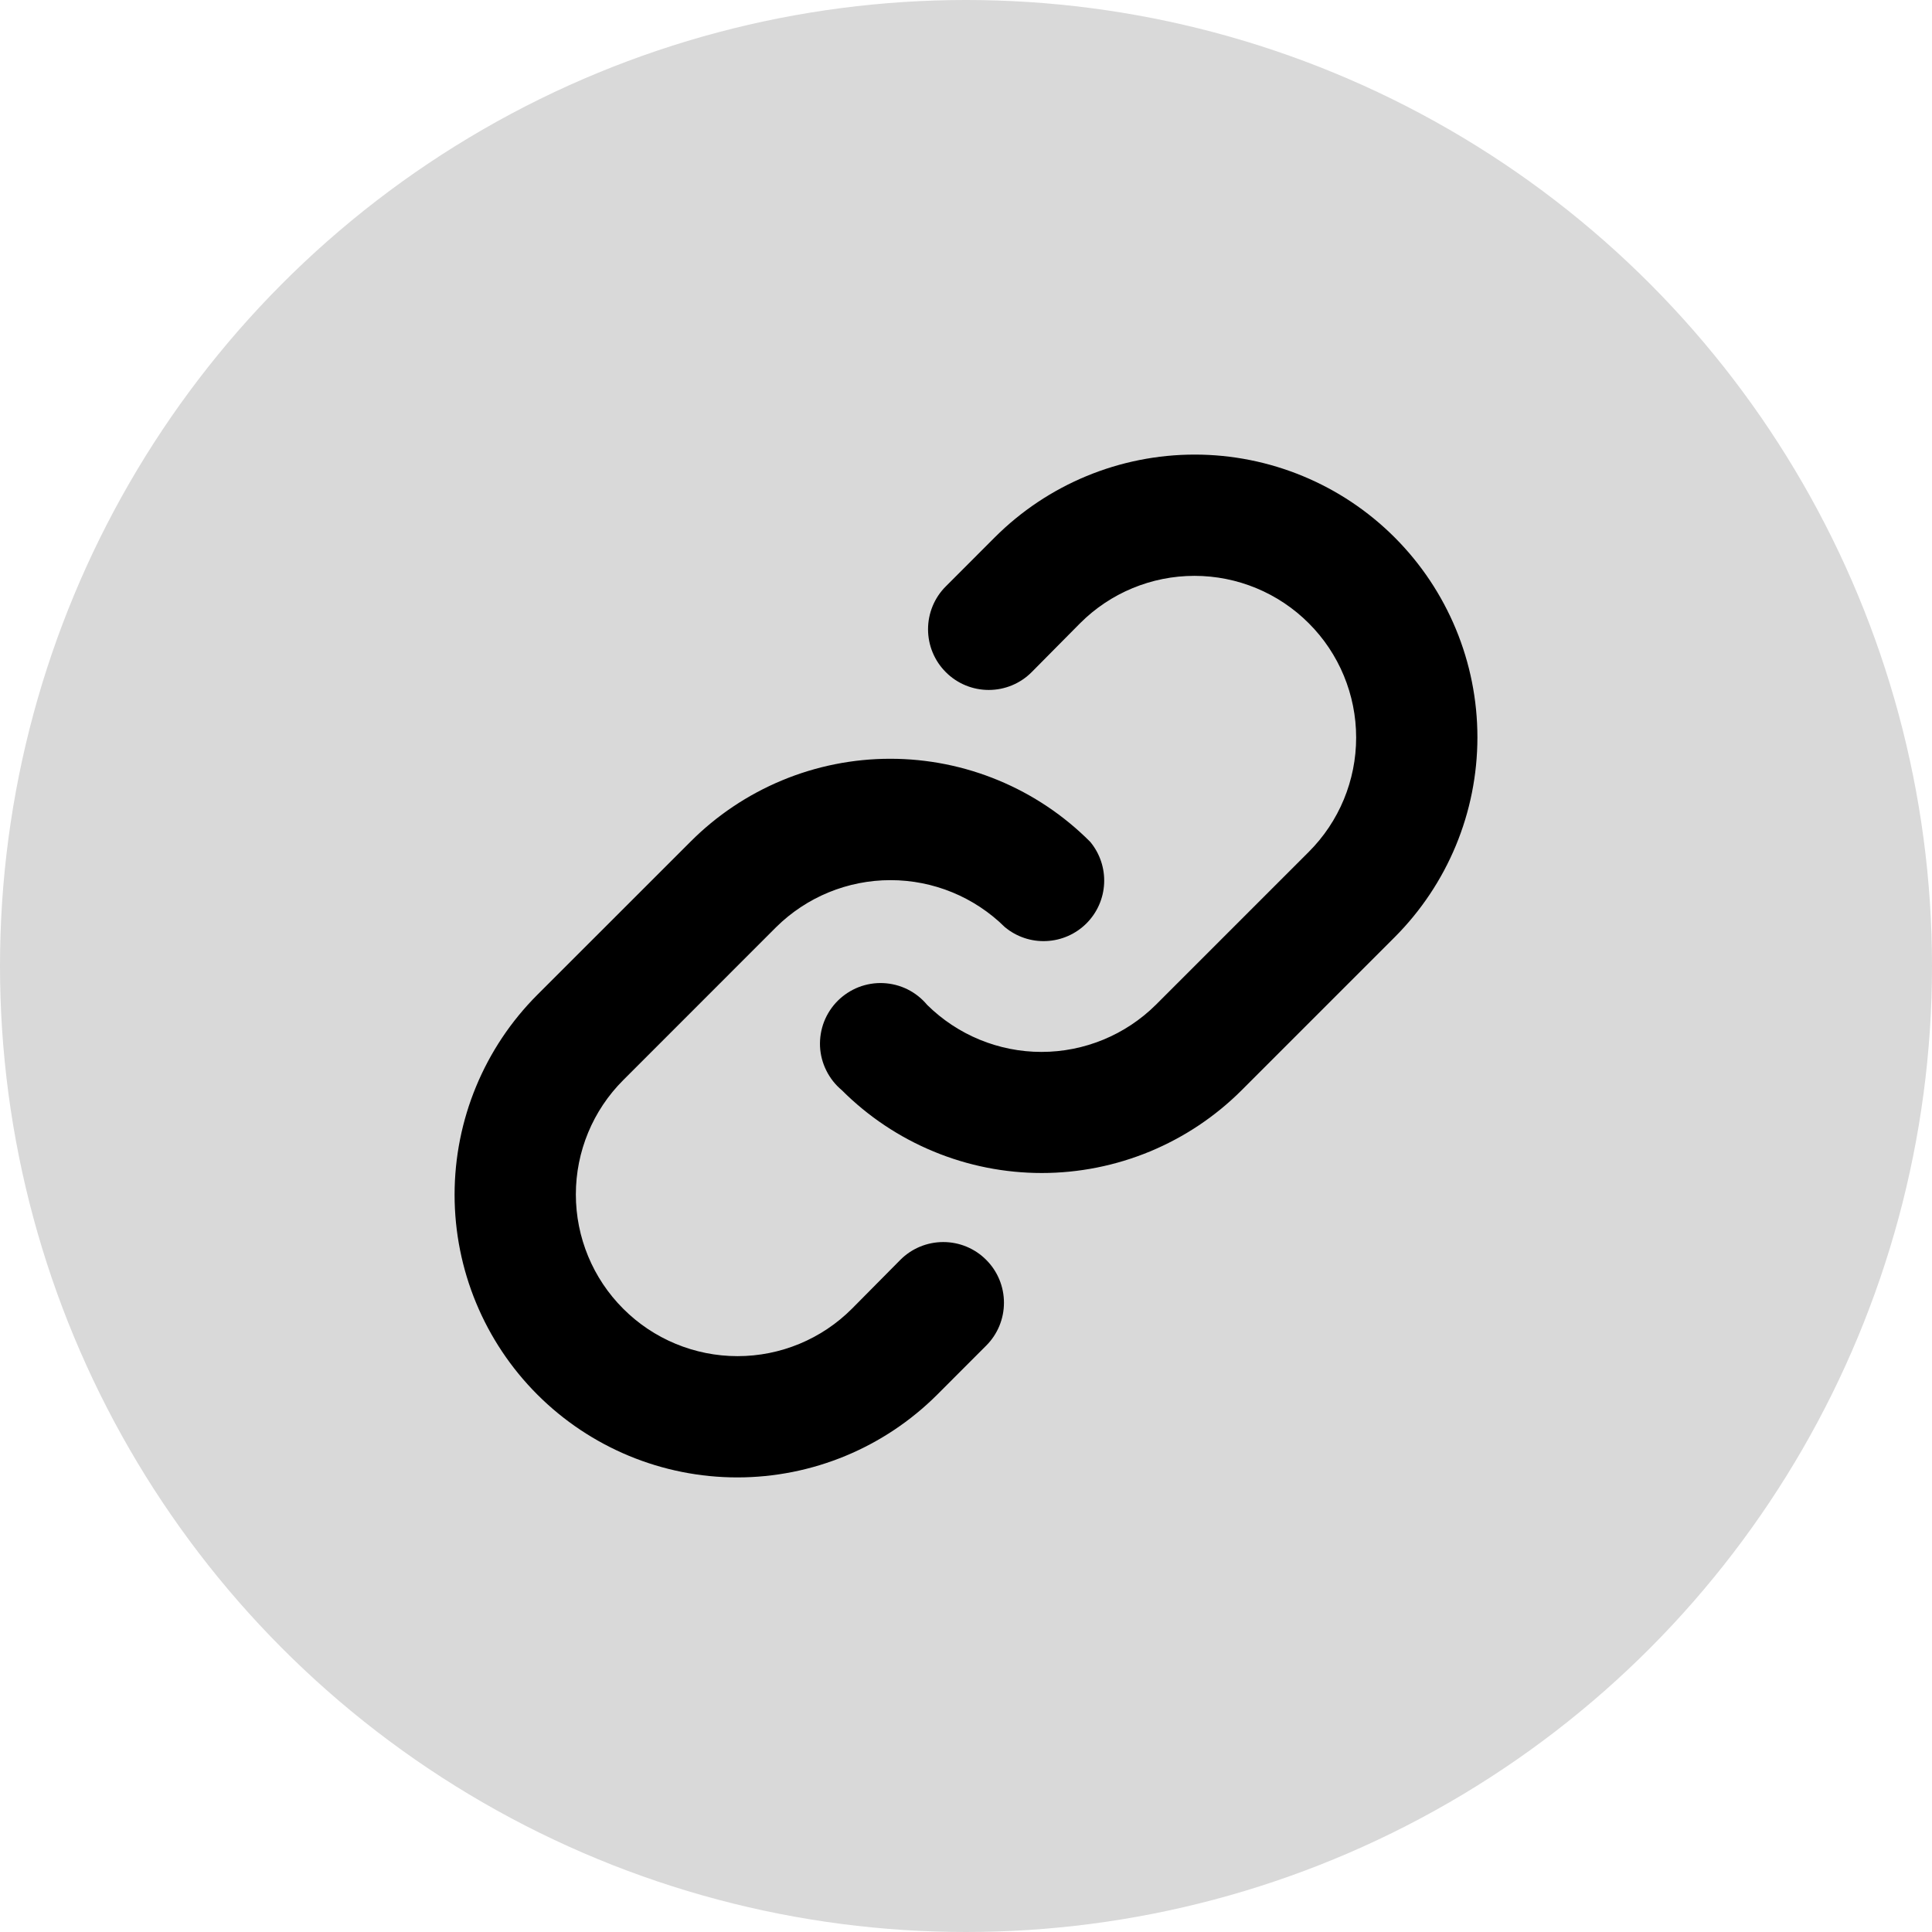 <svg width="34" height="34" viewBox="0 0 34 34" fill="none" xmlns="http://www.w3.org/2000/svg">
<circle cx="17" cy="17" r="17" fill="#D9D9D9"/>
<path d="M24.543 16.494L21.851 19.186C21.389 19.648 20.84 20.014 20.237 20.264C19.633 20.514 18.986 20.643 18.333 20.643C17.679 20.643 17.032 20.514 16.429 20.264C15.825 20.014 15.277 19.648 14.815 19.186C14.701 19.091 14.608 18.973 14.542 18.84C14.476 18.708 14.438 18.563 14.431 18.415C14.425 18.267 14.449 18.119 14.502 17.981C14.556 17.843 14.638 17.717 14.743 17.612C14.848 17.508 14.973 17.426 15.111 17.372C15.249 17.319 15.397 17.294 15.545 17.301C15.693 17.308 15.838 17.345 15.971 17.411C16.104 17.477 16.221 17.57 16.316 17.684C16.852 18.214 17.575 18.512 18.328 18.512C19.082 18.512 19.805 18.214 20.34 17.684L23.032 14.992C23.566 14.459 23.866 13.735 23.866 12.98C23.866 12.225 23.566 11.501 23.032 10.968C22.499 10.434 21.775 10.134 21.02 10.134C20.265 10.134 19.541 10.434 19.008 10.968L18.155 11.829C17.955 12.03 17.683 12.142 17.4 12.142C17.117 12.142 16.845 12.03 16.645 11.829C16.444 11.629 16.332 11.357 16.332 11.074C16.332 10.791 16.444 10.519 16.645 10.319L17.506 9.457C18.439 8.524 19.705 8 21.025 8C22.344 8 23.61 8.524 24.543 9.457C25.476 10.39 26 11.656 26 12.975C26 14.295 25.476 15.56 24.543 16.494ZM15.845 22.171L14.992 23.032C14.459 23.566 13.735 23.866 12.98 23.866C12.225 23.866 11.501 23.566 10.968 23.032C10.434 22.499 10.134 21.775 10.134 21.02C10.134 20.265 10.434 19.541 10.968 19.008L13.659 16.316C14.195 15.786 14.918 15.489 15.672 15.489C16.425 15.489 17.148 15.786 17.684 16.316C17.889 16.486 18.149 16.574 18.415 16.561C18.68 16.549 18.932 16.438 19.12 16.25C19.308 16.062 19.419 15.811 19.431 15.545C19.443 15.28 19.356 15.019 19.186 14.815C18.724 14.351 18.176 13.984 17.572 13.733C16.968 13.482 16.321 13.353 15.667 13.353C15.014 13.353 14.366 13.482 13.763 13.733C13.159 13.984 12.611 14.351 12.149 14.815L9.457 17.506C8.524 18.439 8 19.705 8 21.025C8 22.344 8.524 23.61 9.457 24.543C10.39 25.476 11.656 26 12.975 26C14.295 26 15.56 25.476 16.494 24.543L17.355 23.681C17.556 23.481 17.668 23.209 17.668 22.926C17.668 22.643 17.556 22.371 17.355 22.171C17.155 21.97 16.883 21.858 16.6 21.858C16.317 21.858 16.045 21.97 15.845 22.171Z" fill="black"/>
</svg>
